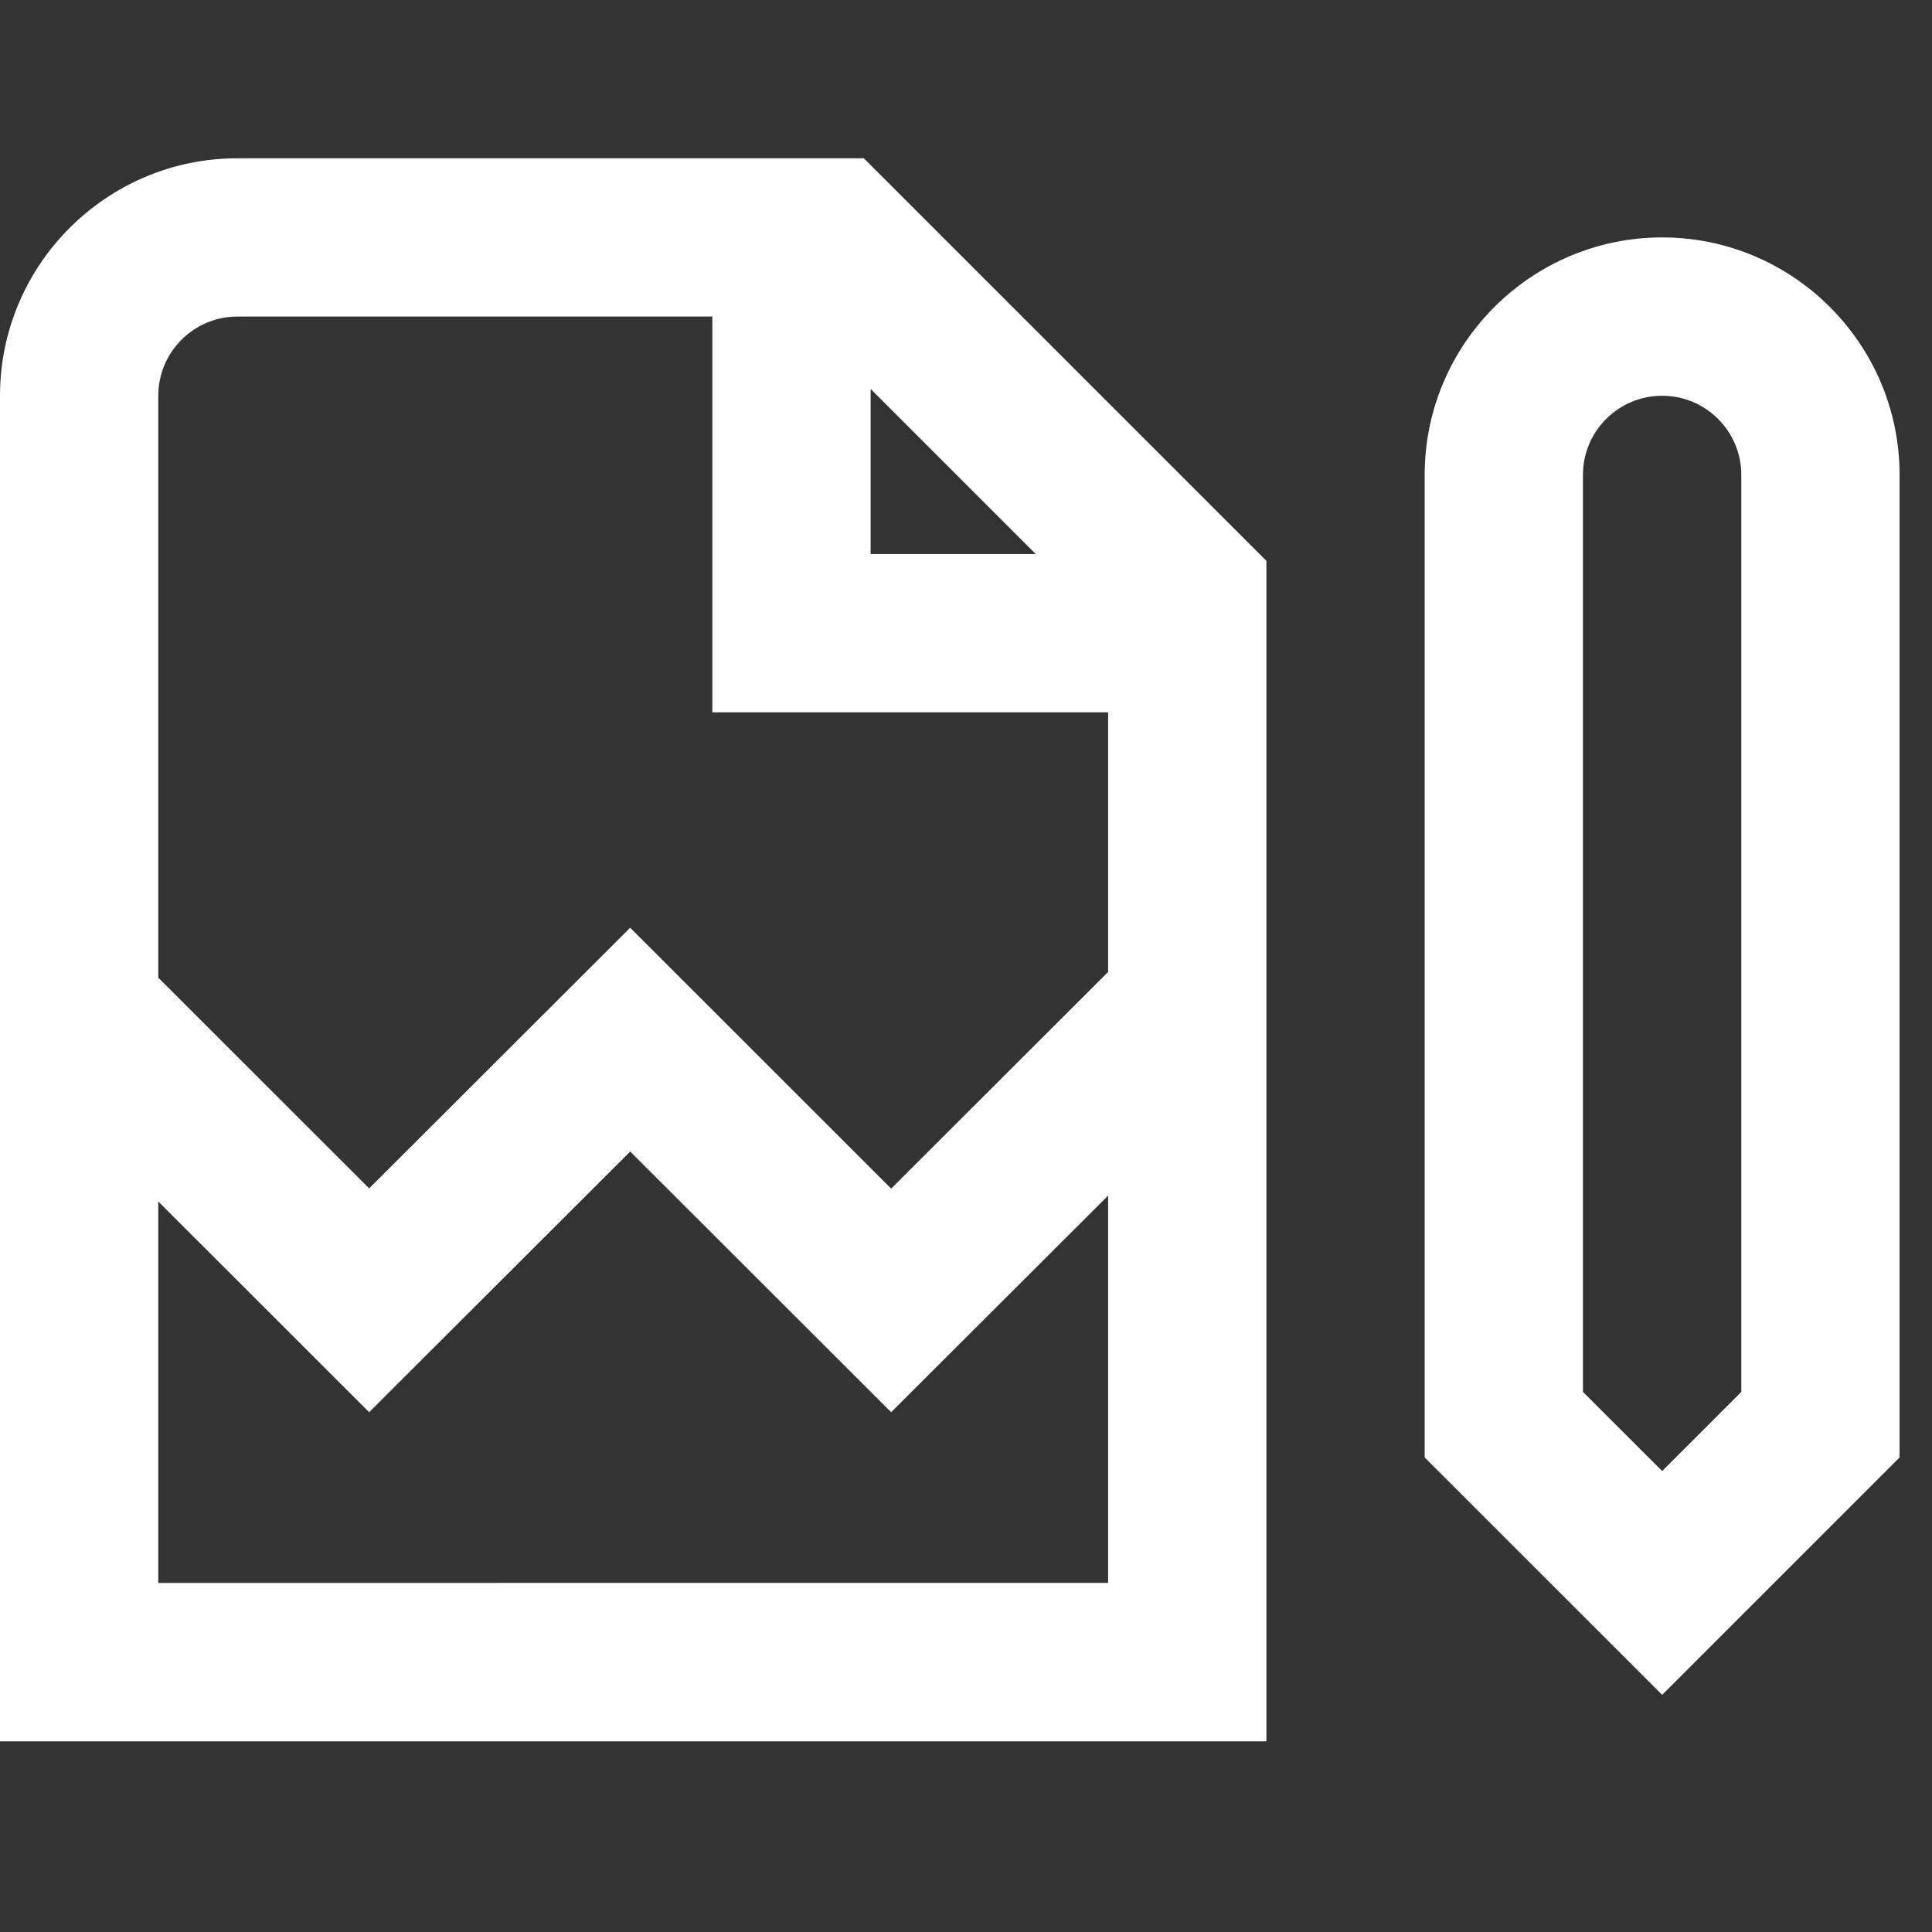 <?xml version="1.0" encoding="UTF-8"?>
<svg xmlns="http://www.w3.org/2000/svg" width="27" height="27" viewBox="0 0 27 27" fill="none">
  <rect x="0" y="0" width="27" height="27" fill="#333333" stroke="none"/>
  <g clip-path="url(#clip0_12_412)">
    <path d="M3.318 2.212C1.489 2.212 0 3.701 0 5.531V24.335H17.698V7.838L12.072 2.212H3.318ZM12.167 5.435L14.475 7.743H12.167V5.435ZM3.318 4.424H9.955V9.955H15.486V13.583L12.454 16.611L8.807 12.965L5.159 16.608L2.212 13.663V5.531C2.212 4.92 2.708 4.424 3.318 4.424ZM2.212 22.122V16.791L5.159 19.736L8.807 16.093L12.454 19.736L15.486 16.709V22.121L2.212 22.122ZM23.229 3.318C21.399 3.318 19.91 4.807 19.91 6.637V20.368L23.229 23.686L26.547 20.368V6.637C26.547 4.807 25.058 3.318 23.229 3.318ZM24.335 19.452L23.229 20.558L22.122 19.452V6.637C22.122 6.026 22.618 5.531 23.229 5.531C23.839 5.531 24.335 6.026 24.335 6.637V19.452Z" fill="white"></path>
  </g>
  <defs>
    <clipPath id="clip0_12_412">
      <rect width="26.547" height="26.547" fill="white"></rect>
    </clipPath>
  </defs>
</svg>
